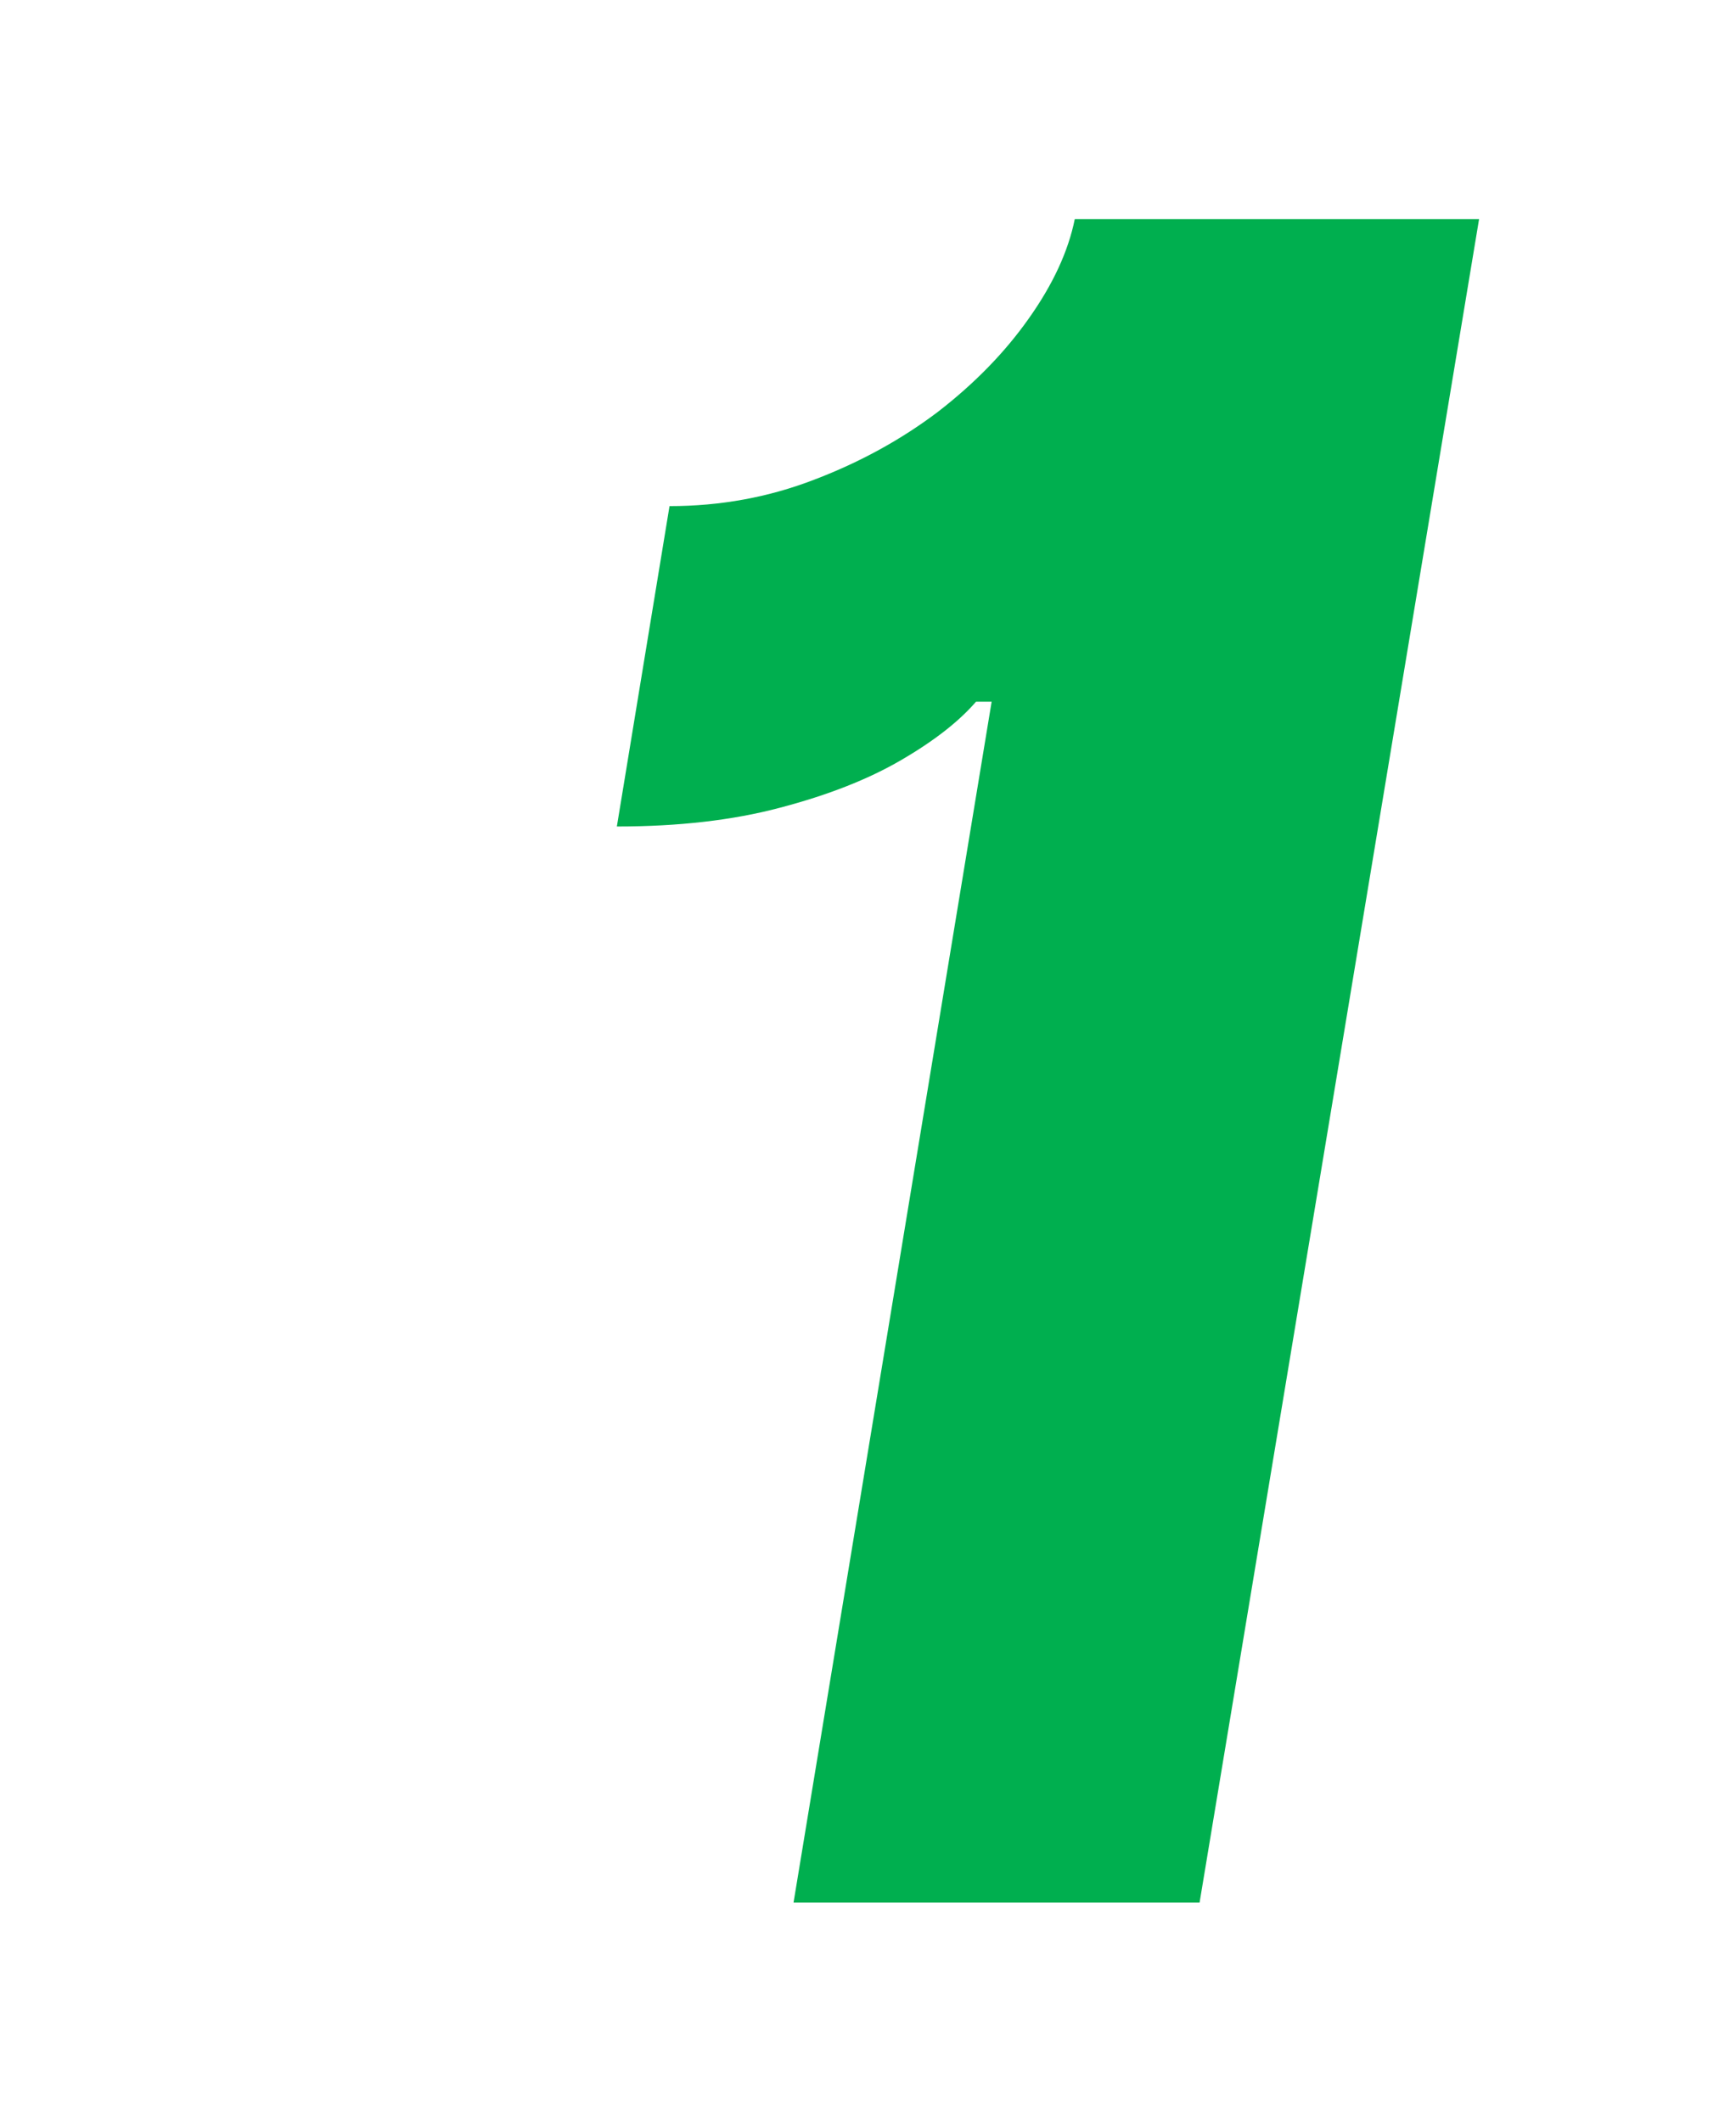 <svg width="9" height="11" viewBox="0 0 9 11" fill="none" xmlns="http://www.w3.org/2000/svg">
<path d="M7.668 1.136L6.219 9.864H4.114L5.141 3.638H5.06C4.972 3.74 4.843 3.841 4.673 3.94C4.502 4.04 4.293 4.122 4.046 4.187C3.799 4.253 3.516 4.285 3.198 4.285L3.471 2.624C3.735 2.624 3.985 2.578 4.221 2.487C4.46 2.396 4.674 2.278 4.864 2.134C5.055 1.986 5.211 1.825 5.333 1.652C5.458 1.476 5.538 1.304 5.572 1.136H7.668Z" fill="#00AF4F"/>
</svg>
